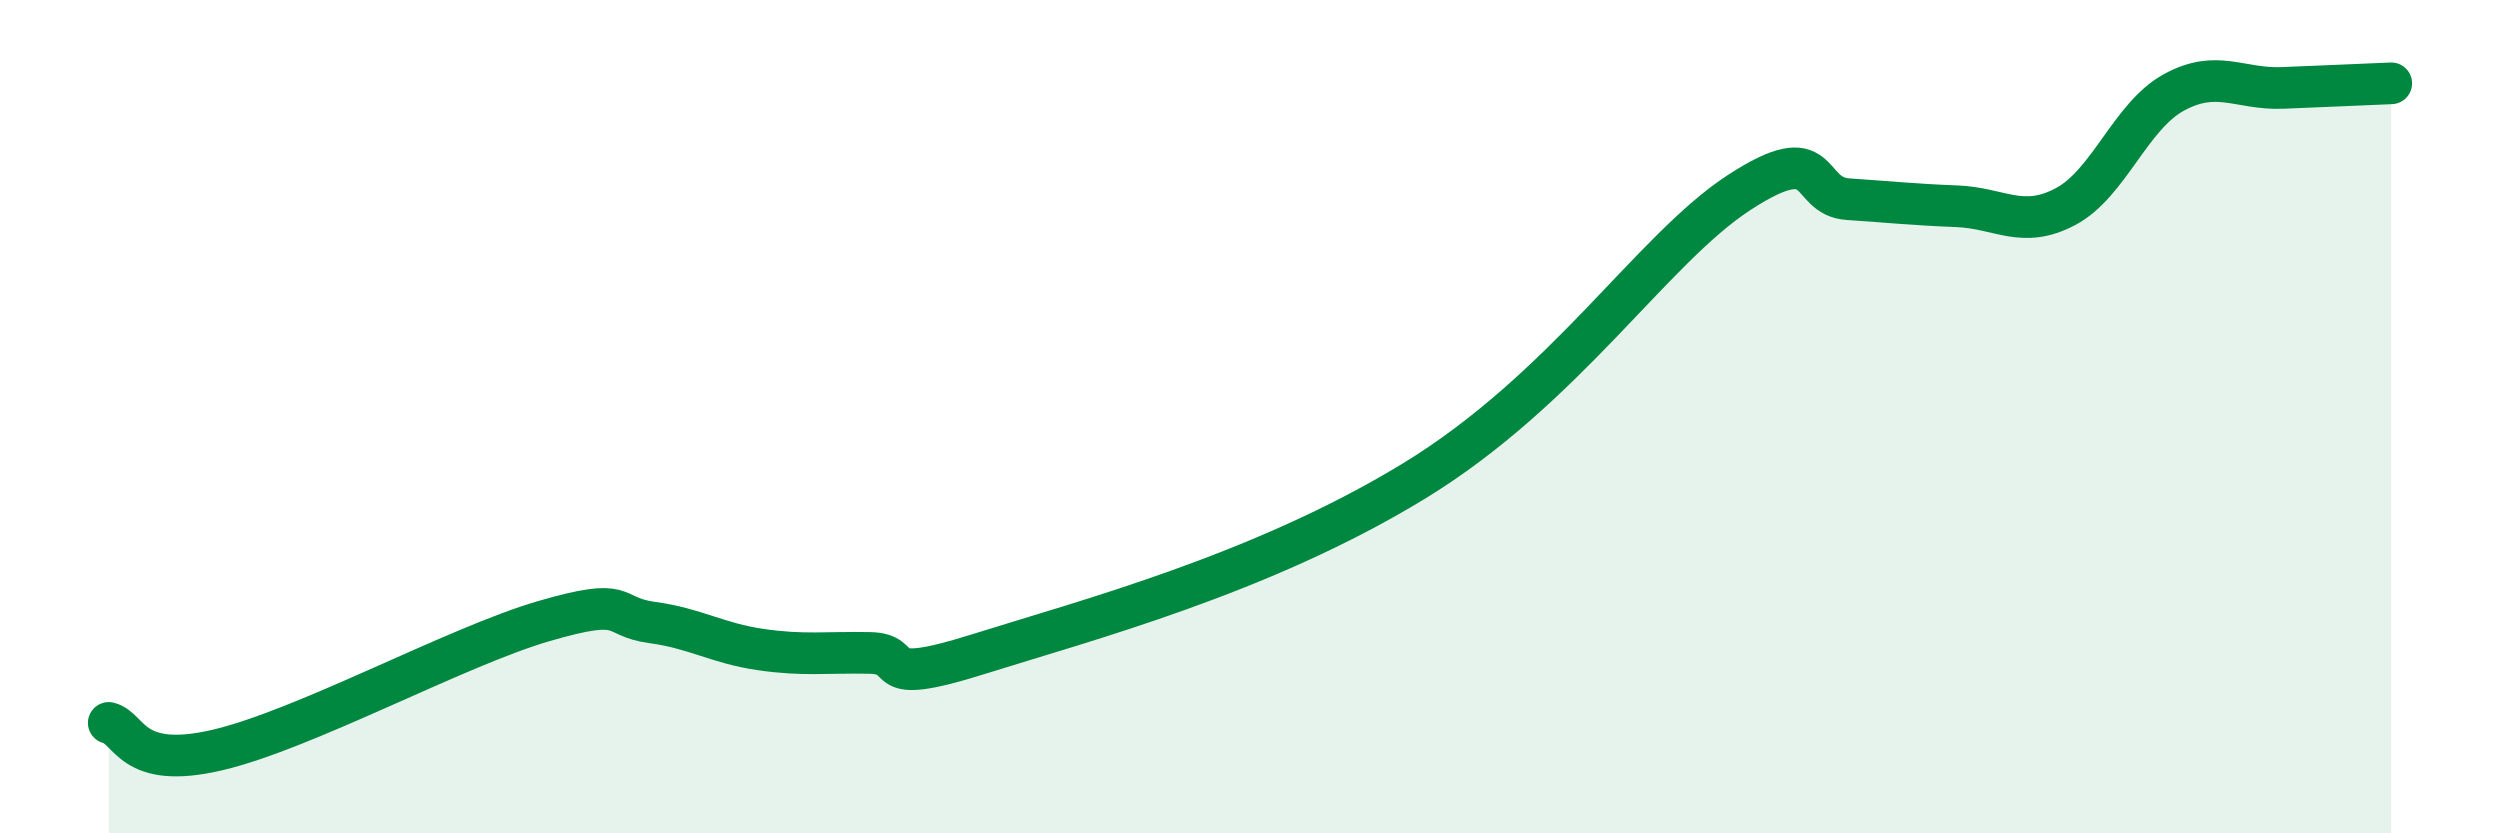 
    <svg width="60" height="20" viewBox="0 0 60 20" xmlns="http://www.w3.org/2000/svg">
      <path
        d="M 2.61,17.35 C 3.13,17.48 3.13,18.49 5.22,18 C 7.31,17.51 10.95,15.52 13.04,14.91 C 15.13,14.3 14.61,14.8 15.65,14.94 C 16.69,15.08 17.22,15.44 18.26,15.59 C 19.3,15.74 19.83,15.65 20.87,15.67 C 21.91,15.69 20.87,16.52 23.48,15.7 C 26.09,14.88 30.26,13.78 33.91,11.56 C 37.56,9.34 39.65,5.98 41.74,4.62 C 43.83,3.26 43.31,4.71 44.35,4.78 C 45.39,4.85 45.92,4.91 46.96,4.95 C 48,4.99 48.53,5.51 49.57,4.96 C 50.61,4.41 51.13,2.79 52.17,2.22 C 53.21,1.65 53.74,2.15 54.78,2.11 C 55.82,2.07 56.87,2.02 57.39,2L57.39 20L2.61 20Z"
        fill="#008740"
        opacity="0.1"
        stroke-linecap="round"
        stroke-linejoin="round"
      />
      <path
        d="M 2.61,17.35 C 3.13,17.48 3.13,18.49 5.22,18 C 7.31,17.51 10.95,15.52 13.04,14.91 C 15.13,14.3 14.61,14.8 15.65,14.94 C 16.69,15.08 17.22,15.44 18.26,15.59 C 19.3,15.74 19.83,15.65 20.87,15.67 C 21.91,15.69 20.87,16.52 23.48,15.7 C 26.09,14.88 30.26,13.78 33.91,11.56 C 37.56,9.34 39.65,5.98 41.74,4.62 C 43.83,3.26 43.31,4.71 44.35,4.78 C 45.39,4.85 45.92,4.91 46.96,4.95 C 48,4.99 48.53,5.51 49.57,4.96 C 50.61,4.41 51.13,2.79 52.17,2.22 C 53.21,1.65 53.74,2.15 54.78,2.11 C 55.82,2.07 56.87,2.02 57.39,2"
        stroke="#008740"
        stroke-width="1"
        fill="none"
        stroke-linecap="round"
        stroke-linejoin="round"
      />
    </svg>
  